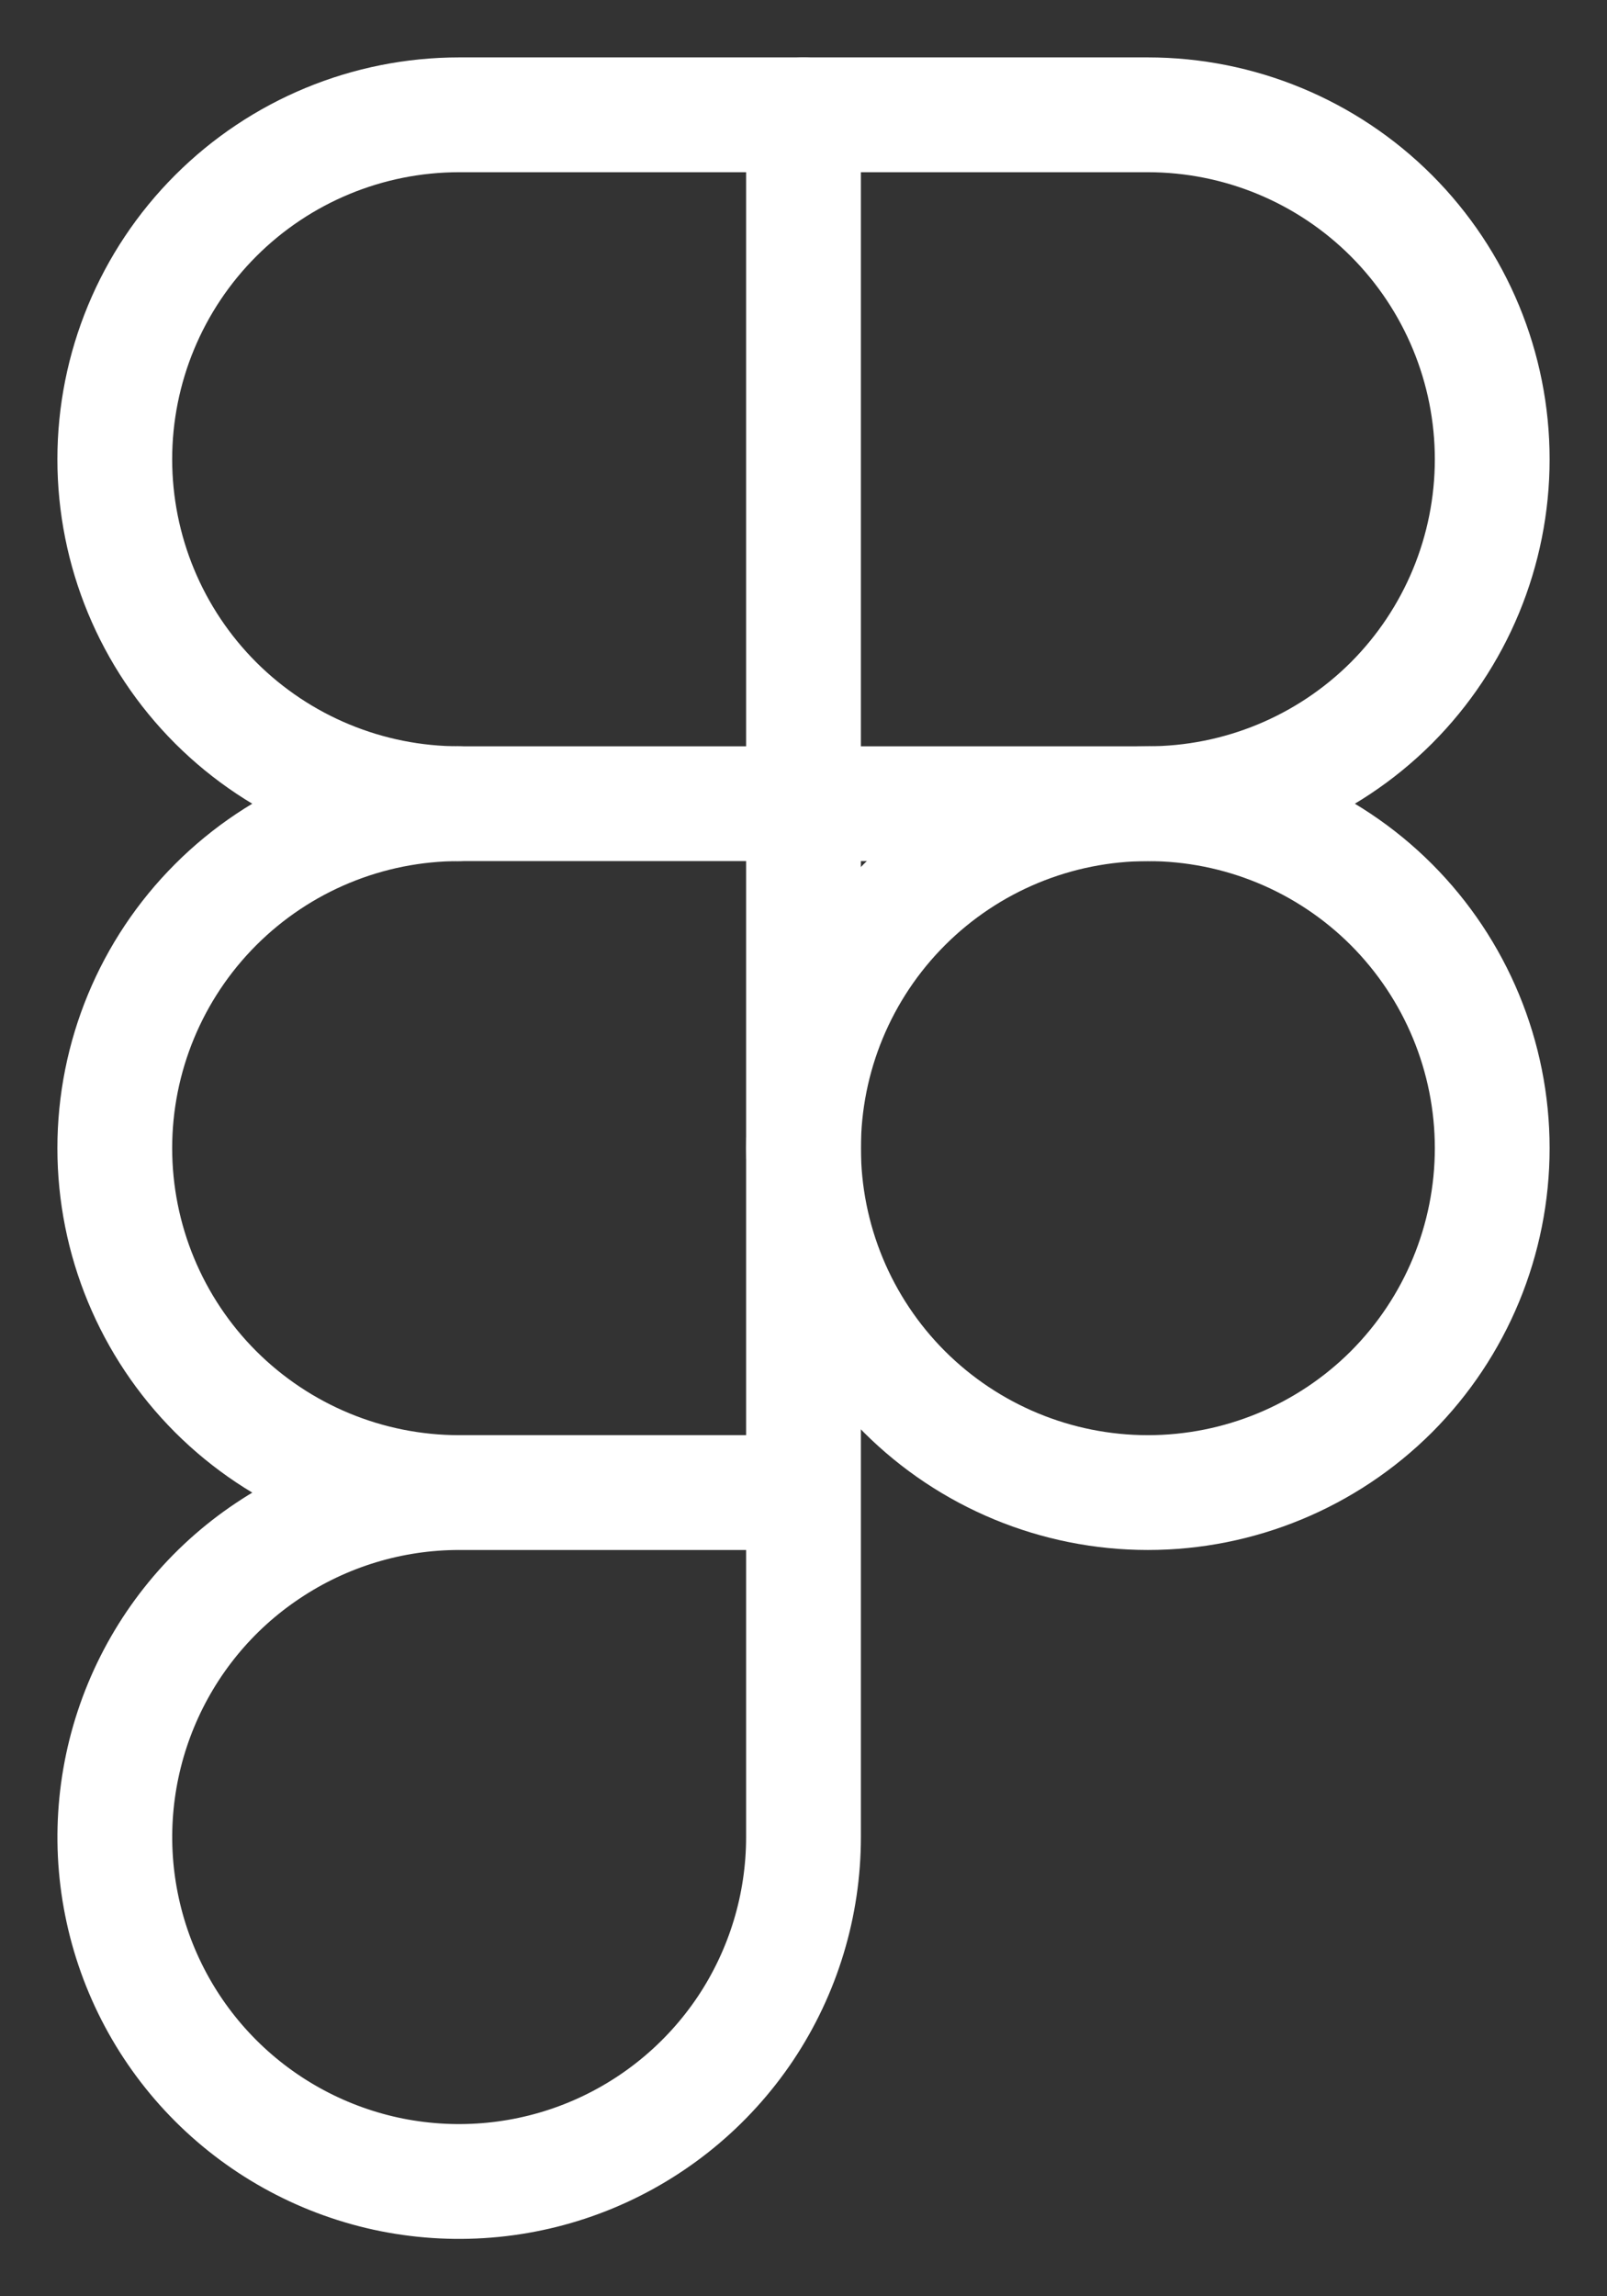 <svg width="14" height="20" viewBox="0 0 14 20" fill="none" xmlns="http://www.w3.org/2000/svg">
<rect x="0" y="0" width="14" height="20" fill="#333333" stroke="none"/>
<path d="M7 10C7 10.796 7.316 11.559 7.879 12.122C8.442 12.684 9.205 13 10 13C10.796 13 11.559 12.684 12.122 12.122C12.684 11.559 13 10.796 13 10C13 9.205 12.684 8.442 12.122 7.879C11.559 7.316 10.796 7 10 7C9.205 7 8.442 7.316 7.879 7.879C7.316 8.442 7 9.205 7 10Z" stroke="white" stroke-linecap="round" stroke-linejoin="round"/>
<path d="M1 4C1 3.205 1.316 2.442 1.879 1.879C2.442 1.316 3.205 1 4 1H10C10.796 1 11.559 1.316 12.122 1.879C12.684 2.442 13 3.205 13 4C13 4.796 12.684 5.559 12.122 6.122C11.559 6.684 10.796 7 10 7H4C3.205 7 2.442 6.684 1.879 6.122C1.316 5.559 1 4.796 1 4Z" stroke="white" stroke-linecap="round" stroke-linejoin="round"/>
<path d="M4 7C3.205 7 2.442 7.316 1.879 7.879C1.316 8.442 1 9.205 1 10C1 10.796 1.316 11.559 1.879 12.122C2.442 12.684 3.205 13 4 13M4 13H7M4 13C3.407 13 2.827 13.176 2.334 13.506C1.84 13.835 1.456 14.304 1.229 14.852C1.002 15.4 0.942 16.004 1.058 16.585C1.174 17.168 1.459 17.702 1.879 18.122C2.298 18.541 2.833 18.827 3.415 18.943C3.997 19.058 4.6 18.999 5.148 18.772C5.696 18.545 6.165 18.16 6.495 17.667C6.824 17.174 7 16.594 7 16V1" stroke="white" stroke-linecap="round" stroke-linejoin="round"/>
</svg>
